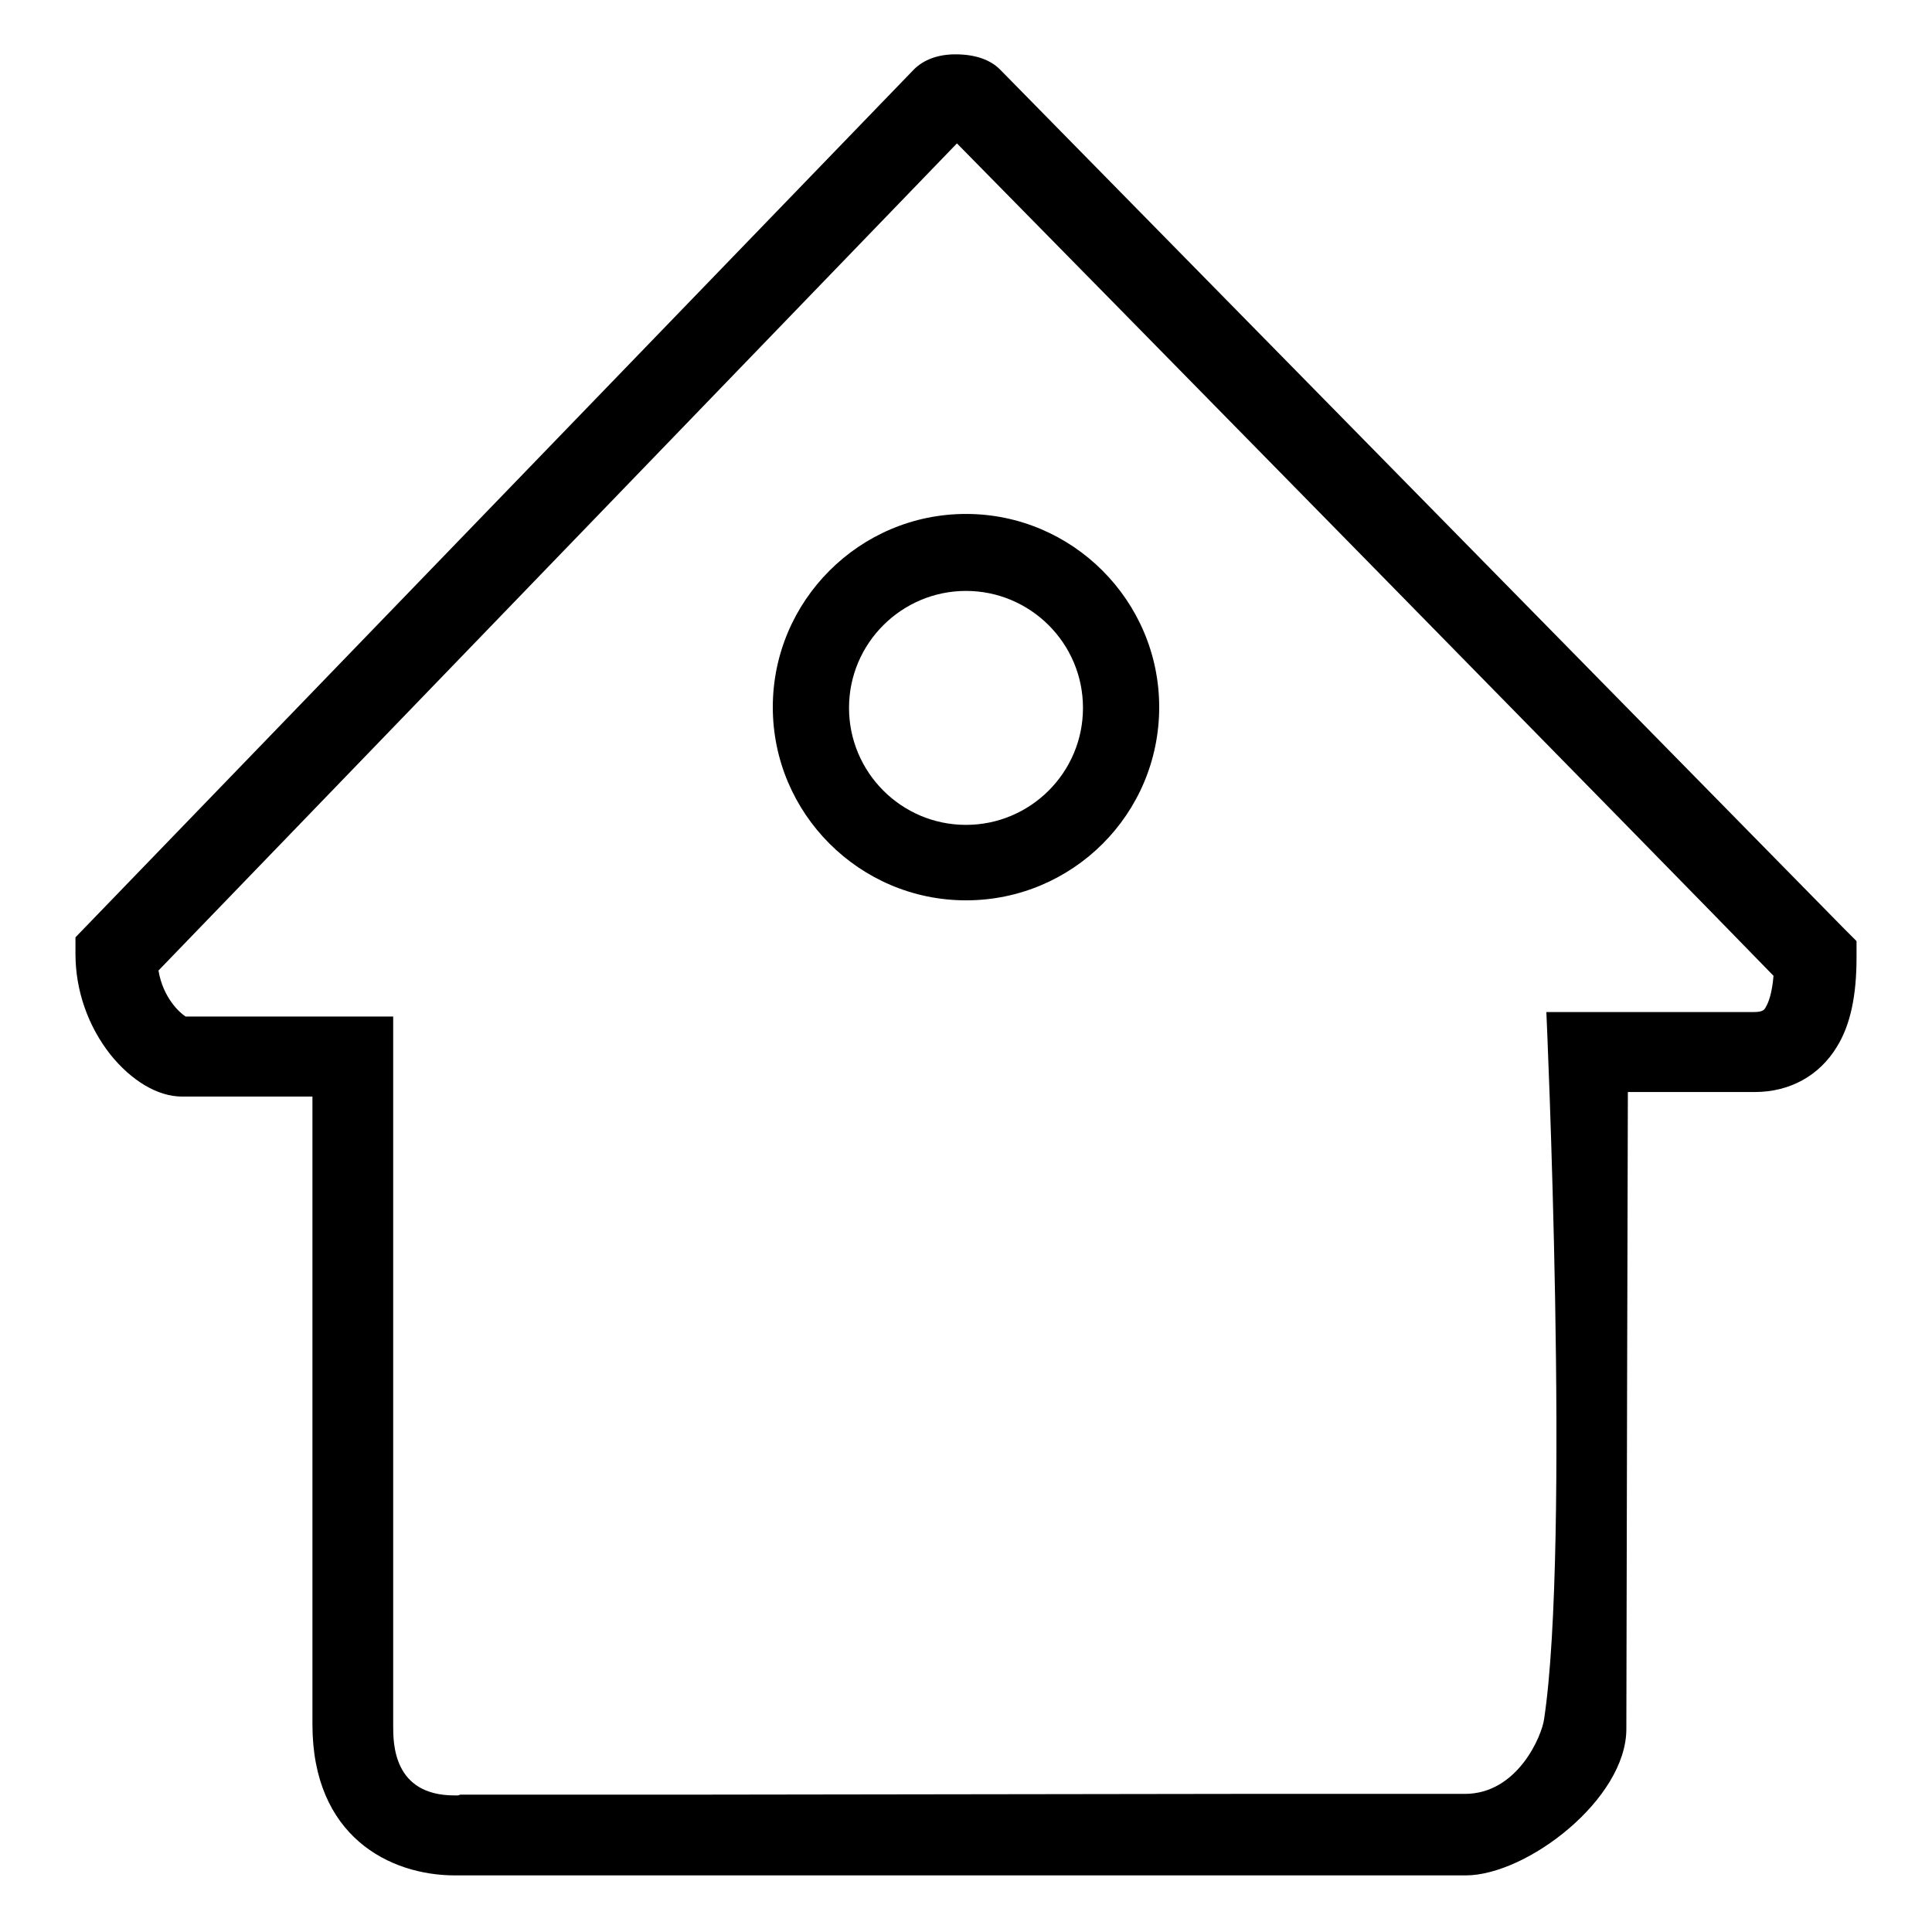 <?xml version="1.0" encoding="utf-8"?>
<!-- Svg Vector Icons : http://www.onlinewebfonts.com/icon -->
<!DOCTYPE svg PUBLIC "-//W3C//DTD SVG 1.1//EN" "http://www.w3.org/Graphics/SVG/1.1/DTD/svg11.dtd">
<svg version="1.1" xmlns="http://www.w3.org/2000/svg" xmlns:xlink="http://www.w3.org/1999/xlink" x="0px" y="0px" viewBox="0 0 256 256" enable-background="new 0 0 256 256" xml:space="preserve">
<g><g><path fill="#000000" d="M194.2,248.5c-8.1,0-41.1,0-41.1,0h-50.2H61.6c-0.3,0-0.7,0-1.3,0l0,0c-8.7,0-18.9-5.2-18.9-20v-83.2H24.1c-3.2,0-6.7-2.1-9.5-5.6c-2.9-3.7-4.6-8.4-4.6-13.3v-2.2l111.1-115c1.3-1.3,3.2-2,5.5-2c2.6,0,4.6,0.7,5.9,2c0.4,0.4,100.5,102.3,111.9,113.9l1.6,1.6v2.2c0,5-0.8,8.9-2.6,11.8c-2.3,3.8-6.2,6-10.9,6h-16.8c0,0-0.2,75.2-0.2,84.4C215.5,238.4,202.3,248.5,194.2,248.5z M163.9,237.7h30.2c7,0,10.2-7.7,10.5-9.9c3.5-23.2,0.3-93.7,0.3-93.7h27.5c1.2,0,1.4-0.3,1.6-0.7c0.3-0.5,0.8-1.7,1-4.1C222.5,116.4,140.6,33,126.8,19L21,128.6c0.6,3.6,2.8,5.6,3.6,6.1l0,0h27.5v94c0,2.3,0,9.2,8.1,9.2c0.3,0,0.4,0,0.5,0l0.3-0.1l0.2,0h30.8L163.9,237.7z"/><path fill="#000000" d="M128,119.3c-14.1,0-25.6-11.5-25.6-25.6c0-14.1,11.5-25.6,25.6-25.6c14.1,0,25.6,11.5,25.6,25.6C153.6,107.9,142.1,119.3,128,119.3z M128,78.3c-8.5,0-15.5,6.9-15.5,15.5c0,8.5,6.9,15.5,15.5,15.5c8.5,0,15.5-6.9,15.5-15.5C143.5,85.2,136.5,78.3,128,78.3z"/></g></g>
</svg>